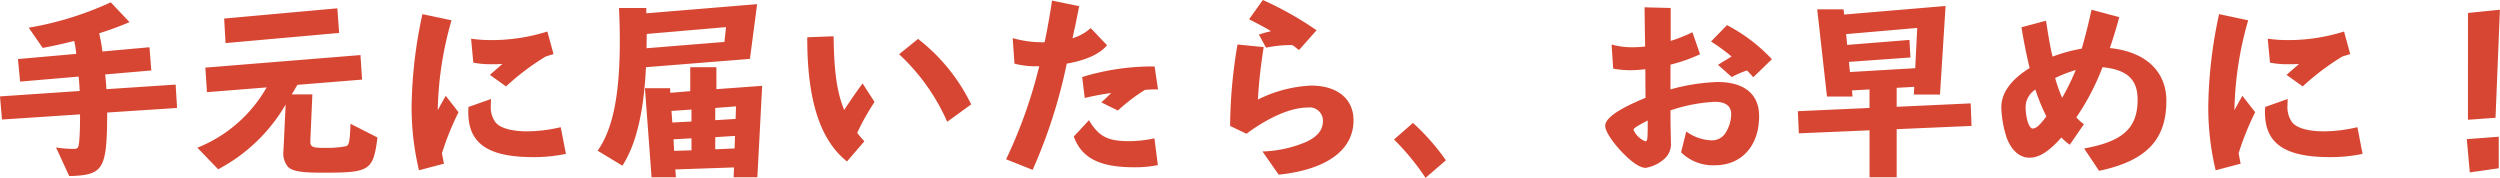 <svg xmlns="http://www.w3.org/2000/svg" width="300.562" height="21.37"><path d="M8.325 21.17c4.153-.12 4.537-.8 4.561-7.64l8.4-.55-.168-2.81-8.329.55a26.57 26.57 0 00-.144-1.77l5.544-.48-.216-2.79-5.664.51A20.4 20.4 0 0011.925 4a37.365 37.365 0 003.648-1.34L13.317.28a39.168 39.168 0 01-9.865 3.05l1.68 2.43c1.2-.22 2.5-.51 3.793-.84a13.926 13.926 0 01.24 1.56l-7.009.62.264 2.71 7.033-.6c.048.39.072.7.1 1.25l.024.36v.12L0 11.59l.24 2.78 9.385-.62c0 1.49-.024 2.3-.1 3.19-.072.84-.144.96-.7.96a13.771 13.771 0 01-2.089-.17zm33.817-6.29c-.1 2.35-.168 2.66-.7 2.73a12.887 12.887 0 01-2.256.17c-1.7 0-1.92-.09-1.872-.96l.24-5.47h-2.472l.672-1.15 7.776-.63-.192-2.95-18.649 1.51.192 2.95 7.176-.57a16.707 16.707 0 01-8.328 7.25l2.5 2.59a20.373 20.373 0 008.113-7.78l-.264 5.55a2.5 2.5 0 00.576 1.97c.576.5 1.536.67 4.2.67 5.641 0 6-.24 6.529-4.23zM26.949 2.23l.168 2.95 13.657-1.22L40.558 1zm26.424 17.45l-.24-1.25a33.337 33.337 0 011.992-4.94l-1.536-1.97c-.624 1.1-.744 1.32-.96 1.73a41.175 41.175 0 011.656-10.81l-3.5-.74a54.791 54.791 0 00-1.3 11.11 32.508 32.508 0 00.888 7.66zm7.465-9.29a29.515 29.515 0 014.776-3.6l.936-.29-.744-2.71a22.3 22.3 0 01-6.72 1.03 16.357 16.357 0 01-2.449-.17l.265 2.88a10.867 10.867 0 002.256.19c.456 0 .768 0 1.248-.04L58.894 9zm-4.513 2.47c-.024.29-.024.53-.024.65 0 3.74 2.377 5.38 7.8 5.38a18.8 18.8 0 003.936-.39l-.624-3.21a17.73 17.73 0 01-3.984.5c-1.872 0-3.24-.36-3.84-1.06a3.111 3.111 0 01-.576-2.11c0-.19 0-.36.024-.72zm22.008 8.45h2.929l-.072-.94 7.056-.24-.048 1.18h2.856l.576-10.99-5.5.4V8.08h-3.144v2.88l-2.4.2-.024-.56h-3.024zm2.713-3.17l-.072-1.39 2.16-.12v1.44zm4.944-.19v-1.46l2.376-.15-.048 1.51zm-5.16-3.22l-.1-1.39 2.4-.17v1.44zm7.656-1.94l-.048 1.51-2.448.15v-1.47zm-13.657 7.13c1.656-2.59 2.568-6.41 2.832-11.84l12.5-1L91.025.5 77.704 1.6V.96h-3.288c.072 1.6.1 2.68.1 3.93 0 6.51-.816 10.59-2.664 13.23zM87.286 3.26l-.192 1.78-9.361.76.024-1.72zm16.631 13.73c-.216-.24-.384-.43-.864-1.01a28.514 28.514 0 012.089-3.72l-1.441-2.23c-.672.91-1.584 2.23-2.208 3.19-.864-2.11-1.224-4.58-1.272-8.86l-3.168.12c-.024 7.47 1.512 12.34 4.776 14.93zm4.177-10.47a24.527 24.527 0 015.784 8.12l2.881-2.09a22.227 22.227 0 00-6.385-7.87zm16.055 13.9a62.081 62.081 0 004.1-12.77c2.329-.41 3.961-1.15 4.849-2.21l-1.968-2.06a5.885 5.885 0 01-2.184 1.22l.1-.48c.048-.24.144-.67.288-1.32.168-.84.336-1.68.408-2.06l-3.265-.67c-.24 1.7-.6 3.65-.888 5.01a13 13 0 01-3.84-.5l.216 3.07a10.026 10.026 0 002.976.31 57.28 57.28 0 01-3.984 11.19zm10.249-7.13a21.406 21.406 0 013.264-2.49c.816-.05.912-.05 1.56-.05l-.408-2.76a28.794 28.794 0 00-8.712 1.27l.312 2.52a31.466 31.466 0 013.192-.6c-.408.38-.792.77-1.2 1.13zm-5.3 3.12c.936 2.6 3.12 3.7 7.272 3.7a13.649 13.649 0 002.832-.26l-.408-3.22a14.742 14.742 0 01-3.12.34c-2.5 0-3.6-.58-4.752-2.52zM156.17 6.02l2.112-2.38A40.205 40.205 0 00151.825 0l-1.656 2.32c1.248.63 1.728.89 2.641 1.42-.265.07-.361.1-.481.12l-.984.29.864 1.58a15.022 15.022 0 012.785-.31 3.3 3.3 0 01.432.02zm-7.393-.67a60.249 60.249 0 00-.888 9.79l1.968.94c2.712-2.02 5.377-3.15 7.345-3.15a1.6 1.6 0 011.848 1.59c0 1.1-.624 1.87-1.968 2.52a14.418 14.418 0 01-5.3 1.17l1.945 2.79c5.76-.6 9-2.95 9-6.53 0-2.59-1.944-4.18-5.112-4.18a15.877 15.877 0 00-6.385 1.68 60.429 60.429 0 01.7-6.31zm18.816 11.42a29.2 29.2 0 013.792 4.61l2.448-2.11a26.541 26.541 0 00-3.96-4.49zm34.513 1.54a5.452 5.452 0 004.056 1.56c3.216 0 5.328-2.33 5.328-5.9 0-2.65-1.776-4.11-4.992-4.11a23.619 23.619 0 00-5.664.89V7.77a19.077 19.077 0 003.552-1.25l-.912-2.64a20.109 20.109 0 01-2.616 1.04V.96l-3.145-.08.072 4.71a12.052 12.052 0 01-1.488.09 8.806 8.806 0 01-2.544-.33l.192 2.9a11.109 11.109 0 002.04.19 14.533 14.533 0 001.824-.12l.024 3.44c-3.312 1.37-4.848 2.45-4.848 3.38 0 .65.936 2.07 2.232 3.36 1.1 1.11 1.992 1.68 2.64 1.68a4.493 4.493 0 002.184-1.03 2.367 2.367 0 00.841-2.06c0-.15 0-.58-.024-1.16-.024-1.44-.024-1.92-.024-2.66a19.6 19.6 0 015.328-1.03c1.3 0 1.968.5 1.968 1.49a4.349 4.349 0 01-.744 2.35 1.931 1.931 0 01-1.68.79 5.488 5.488 0 01-2.976-1.06zm-4.009-3.82c0 2.33-.024 2.5-.288 2.5a2.637 2.637 0 01-1.416-1.37c-.004-.19.38-.45 1.7-1.13zm14.93-7.37a20.135 20.135 0 00-5.4-4.1l-1.92 1.97a24.519 24.519 0 012.472 1.8c-.5.31-1.224.74-1.632 1.01l1.656 1.46a11.581 11.581 0 011.824-.79c.144.14.312.31.528.55a2.612 2.612 0 00.24.26zm11.734 14.19h3.265v-5.78l9-.39-.1-2.71-8.9.41v-2.28l2.112-.12-.048.93h3.144l.672-10.65-12.193 1.03-.072-.63h-3.168l1.176 10.49h3.072l-.072-.74 2.112-.12v2.23l-8.616.39.12 2.66 8.5-.36v5.64zm4.921-14.4l-.12-2.11-7.489.6-.12-1.3 8.545-.74-.24 4.84-7.849.46-.12-1.22zm22.68 13.63c5.664-1.2 8.089-3.72 8.089-8.42 0-3.56-2.521-5.91-6.793-6.34.456-1.34.792-2.47 1.128-3.72l-3.336-.89c-.36 1.68-.768 3.31-1.176 4.68a18.094 18.094 0 00-3.5.96c-.24-.91-.48-2.28-.792-4.32l-2.952.79c.264 1.68.672 3.63.984 4.9-2.256 1.39-3.408 3-3.408 4.73a13.085 13.085 0 00.648 3.65c.576 1.53 1.56 2.4 2.736 2.4s2.352-.75 3.84-2.43a6.44 6.44 0 001.009.87l1.7-2.47a5.2 5.2 0 01-.912-.82 28.747 28.747 0 003.144-6.03c2.952.29 4.224 1.47 4.224 3.89 0 3.44-1.776 5.04-6.432 5.88zm-7.657-9.77a22.348 22.348 0 001.32 3.22c-.84 1.13-1.248 1.46-1.656 1.46-.432 0-.84-1.24-.84-2.64a2.541 2.541 0 011.172-2.04zm4.849-2.35a28.806 28.806 0 01-1.633 3.34 17.642 17.642 0 01-.84-2.38 15.642 15.642 0 012.469-.96zm19.823 11.26l-.24-1.25a33.337 33.337 0 011.992-4.94l-1.536-1.97c-.624 1.1-.744 1.32-.96 1.73a41.175 41.175 0 011.656-10.81l-3.5-.74a54.791 54.791 0 00-1.3 11.11 32.508 32.508 0 00.888 7.66zm7.465-9.29a29.515 29.515 0 014.776-3.6l.936-.29-.744-2.71a22.3 22.3 0 01-6.72 1.03 16.357 16.357 0 01-2.449-.17l.265 2.88a10.867 10.867 0 002.256.19c.456 0 .768 0 1.248-.04L274.898 9zm-4.513 2.47c-.024.29-.024.53-.024.65 0 3.74 2.377 5.38 7.8 5.38a18.8 18.8 0 003.936-.39l-.624-3.21a17.73 17.73 0 01-3.984.5c-1.872 0-3.24-.36-3.84-1.06a3.111 3.111 0 01-.576-2.11c0-.19 0-.36.024-.72zm28.081 3.58l-3.841.29.361 4 3.48-.5v-3.79zm-3.7-2.04l3.313-.24.528-12.99-3.841.39V14.4z" fill="#d74632" fill-rule="evenodd"/></svg>